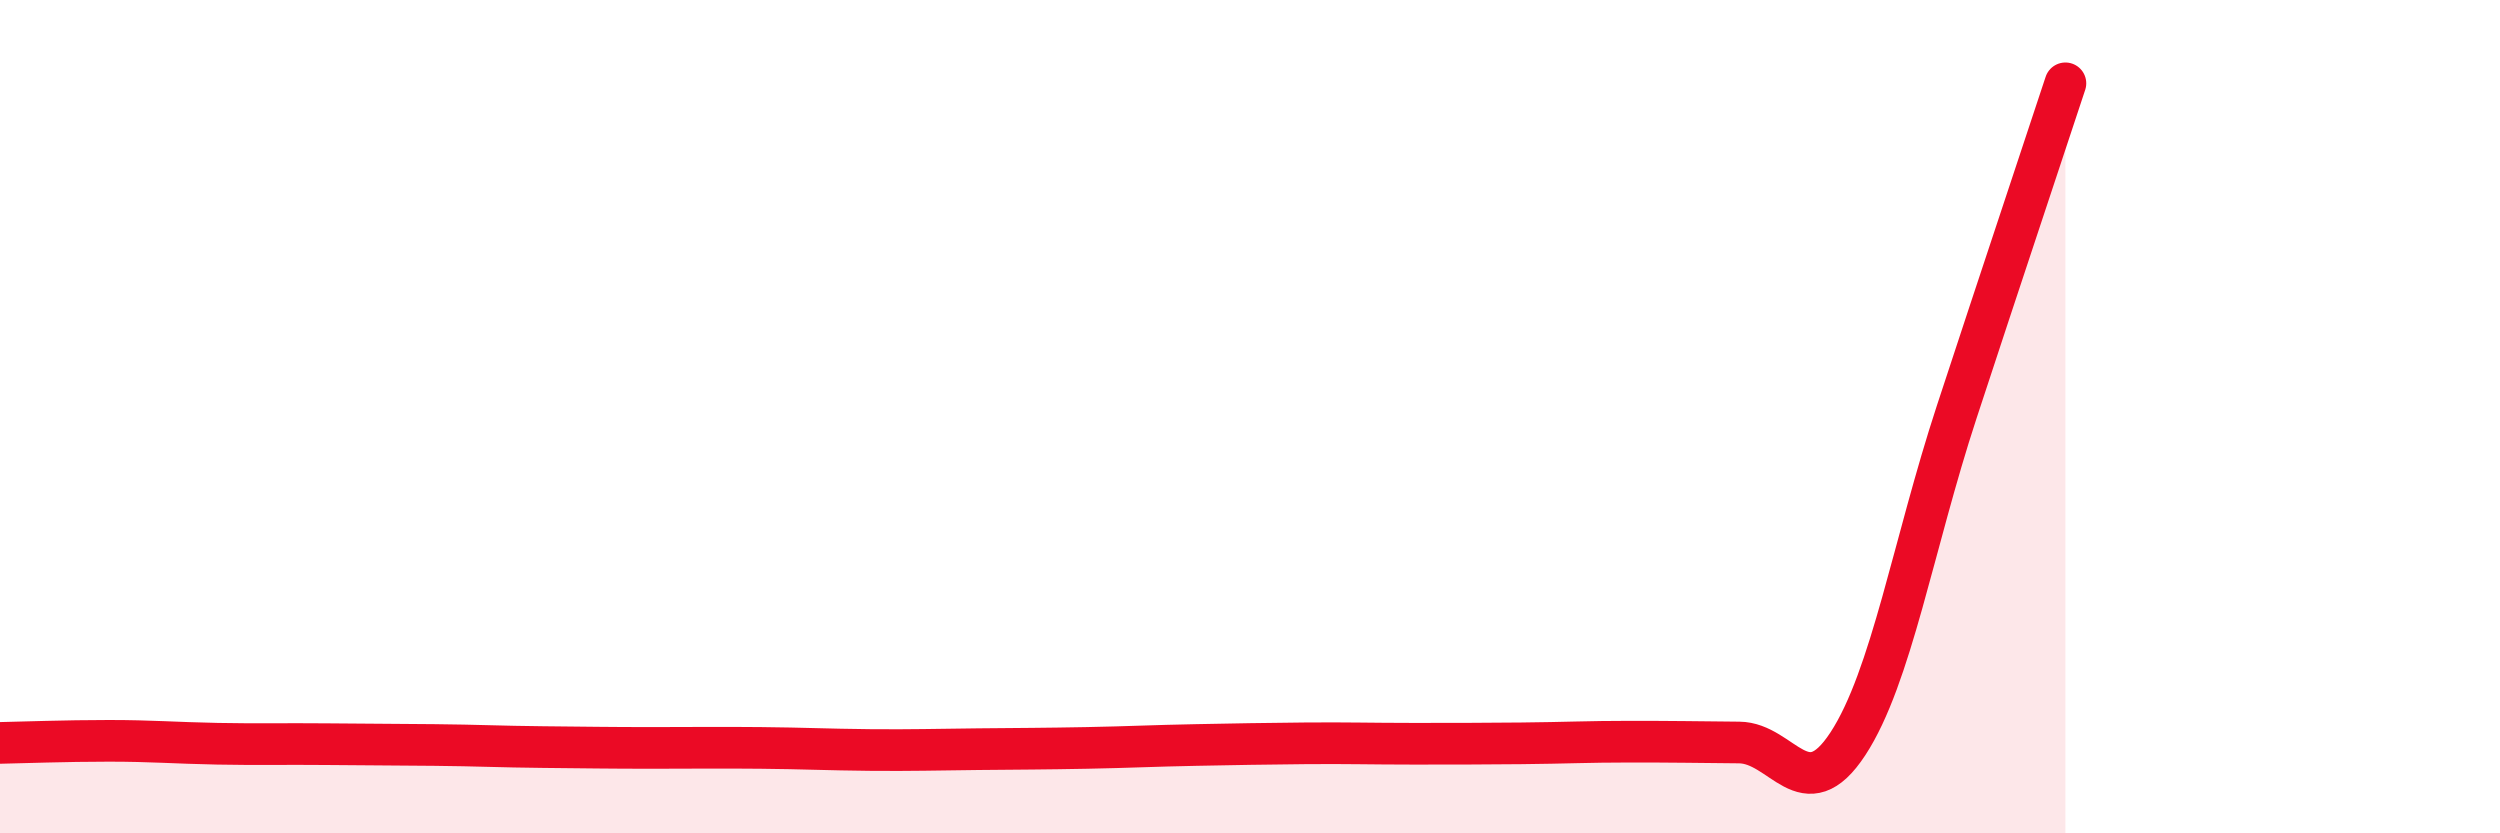 
    <svg width="60" height="20" viewBox="0 0 60 20" xmlns="http://www.w3.org/2000/svg">
      <path
        d="M 0,17.83 C 0.52,17.82 1.57,17.78 2.61,17.78 C 3.65,17.78 4.18,17.83 5.22,17.85 C 6.26,17.87 6.79,17.85 7.83,17.86 C 8.87,17.87 9.39,17.87 10.43,17.88 C 11.47,17.89 12,17.92 13.04,17.93 C 14.08,17.94 14.61,17.95 15.65,17.95 C 16.69,17.95 17.22,17.94 18.26,17.95 C 19.3,17.96 19.83,17.99 20.87,18 C 21.91,18.01 22.44,17.99 23.48,17.98 C 24.52,17.97 25.05,17.97 26.09,17.95 C 27.13,17.93 27.66,17.9 28.7,17.88 C 29.74,17.86 30.26,17.85 31.3,17.84 C 32.34,17.83 32.87,17.85 33.91,17.85 C 34.95,17.85 35.48,17.85 36.52,17.84 C 37.56,17.83 38.09,17.8 39.13,17.8 C 40.17,17.8 40.7,17.81 41.74,17.82 C 42.78,17.83 43.31,19.44 44.35,17.85 C 45.39,16.26 45.92,13.06 46.96,9.89 C 48,6.72 49.05,3.58 49.57,2L49.57 20L0 20Z"
        fill="#EB0A25"
        opacity="0.1"
        stroke-linecap="round"
        stroke-linejoin="round"
      />
      <path
        d="M 0,17.83 C 0.52,17.82 1.57,17.78 2.61,17.78 C 3.65,17.78 4.18,17.83 5.22,17.85 C 6.26,17.87 6.79,17.85 7.83,17.86 C 8.87,17.87 9.39,17.87 10.43,17.88 C 11.47,17.89 12,17.92 13.04,17.93 C 14.08,17.94 14.61,17.95 15.65,17.95 C 16.69,17.95 17.22,17.94 18.26,17.95 C 19.3,17.96 19.83,17.99 20.87,18 C 21.91,18.01 22.44,17.99 23.48,17.98 C 24.52,17.97 25.05,17.97 26.09,17.95 C 27.13,17.93 27.66,17.9 28.7,17.88 C 29.74,17.86 30.26,17.85 31.3,17.84 C 32.34,17.83 32.87,17.85 33.91,17.85 C 34.95,17.85 35.48,17.85 36.52,17.84 C 37.56,17.83 38.09,17.8 39.13,17.8 C 40.17,17.8 40.7,17.81 41.74,17.82 C 42.78,17.83 43.31,19.44 44.35,17.85 C 45.39,16.26 45.92,13.06 46.96,9.89 C 48,6.72 49.05,3.58 49.57,2"
        stroke="#EB0A25"
        stroke-width="1"
        fill="none"
        stroke-linecap="round"
        stroke-linejoin="round"
      />
    </svg>
  